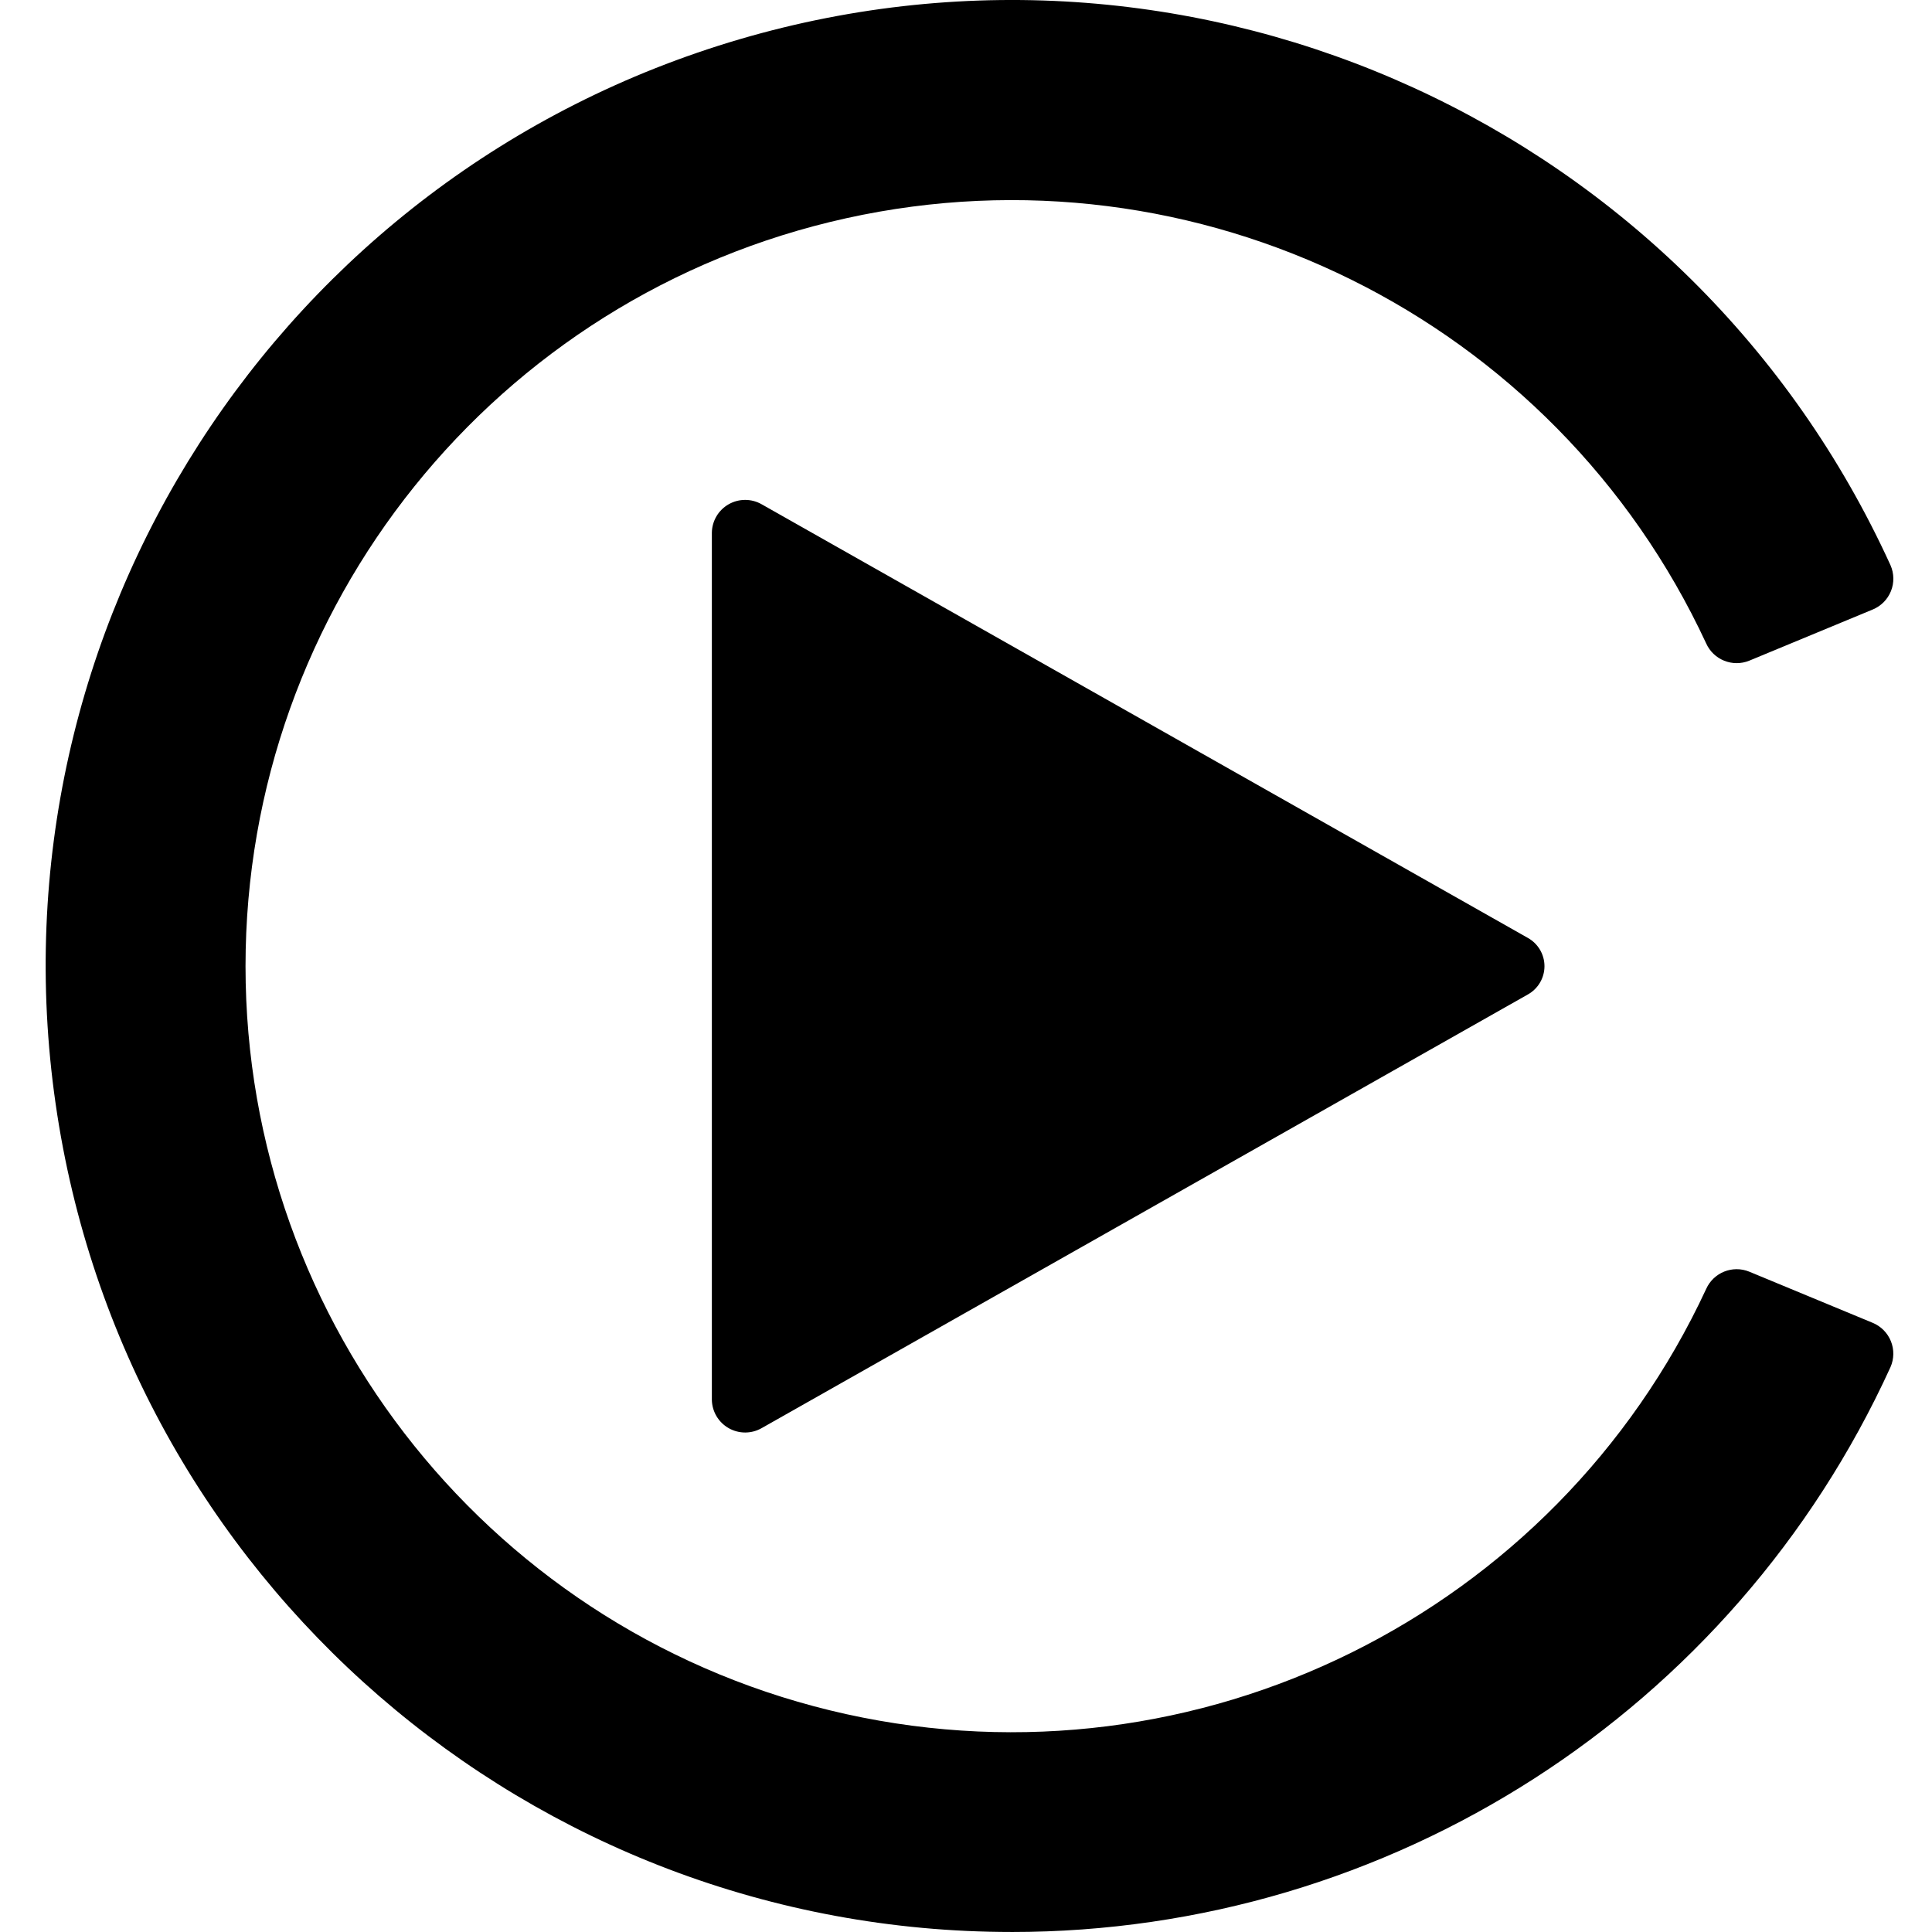 <svg xmlns="http://www.w3.org/2000/svg" width="512pt" viewBox="-12 0 512 512.103" height="512pt"><path d="m256.082 512.102c100.273.027 191.332-58.492 232.961-149.715.965-2.188 1.008-4.668.113-6.883-.895-2.219-2.645-3.977-4.855-4.883l-32.699-13.551c-4.41-1.793-9.449.227-11.402 4.57-40.133 86.387-134.926 133.262-227.938 112.715-93.008-20.551-159.23-102.996-159.234-198.25 0-95.254 66.215-177.703 159.227-198.258 93.008-20.555 187.805 26.316 227.941 112.703 1.953 4.348 7 6.367 11.418 4.574l32.699-13.551c2.211-.906 3.957-2.664 4.852-4.875.891-2.215.852-4.691-.113-6.875-52.844-115.859-182.797-175.273-304.992-139.438-122.195 35.832-199.484 156.02-181.387 282.066 18.094 126.047 126.07 219.641 253.41 219.648zm0 0"></path><path d="m189.875 133.688c-2.707-1.562-6.043-1.578-8.766-.035-2.723 1.543-4.426 4.41-4.473 7.539v229.828c.047 3.129 1.75 5.996 4.473 7.539 2.723 1.543 6.059 1.527 8.766-.035l203.035-114.918c2.727-1.512 4.422-4.383 4.422-7.504 0-3.117-1.695-5.992-4.422-7.504zm0 0"></path></svg>